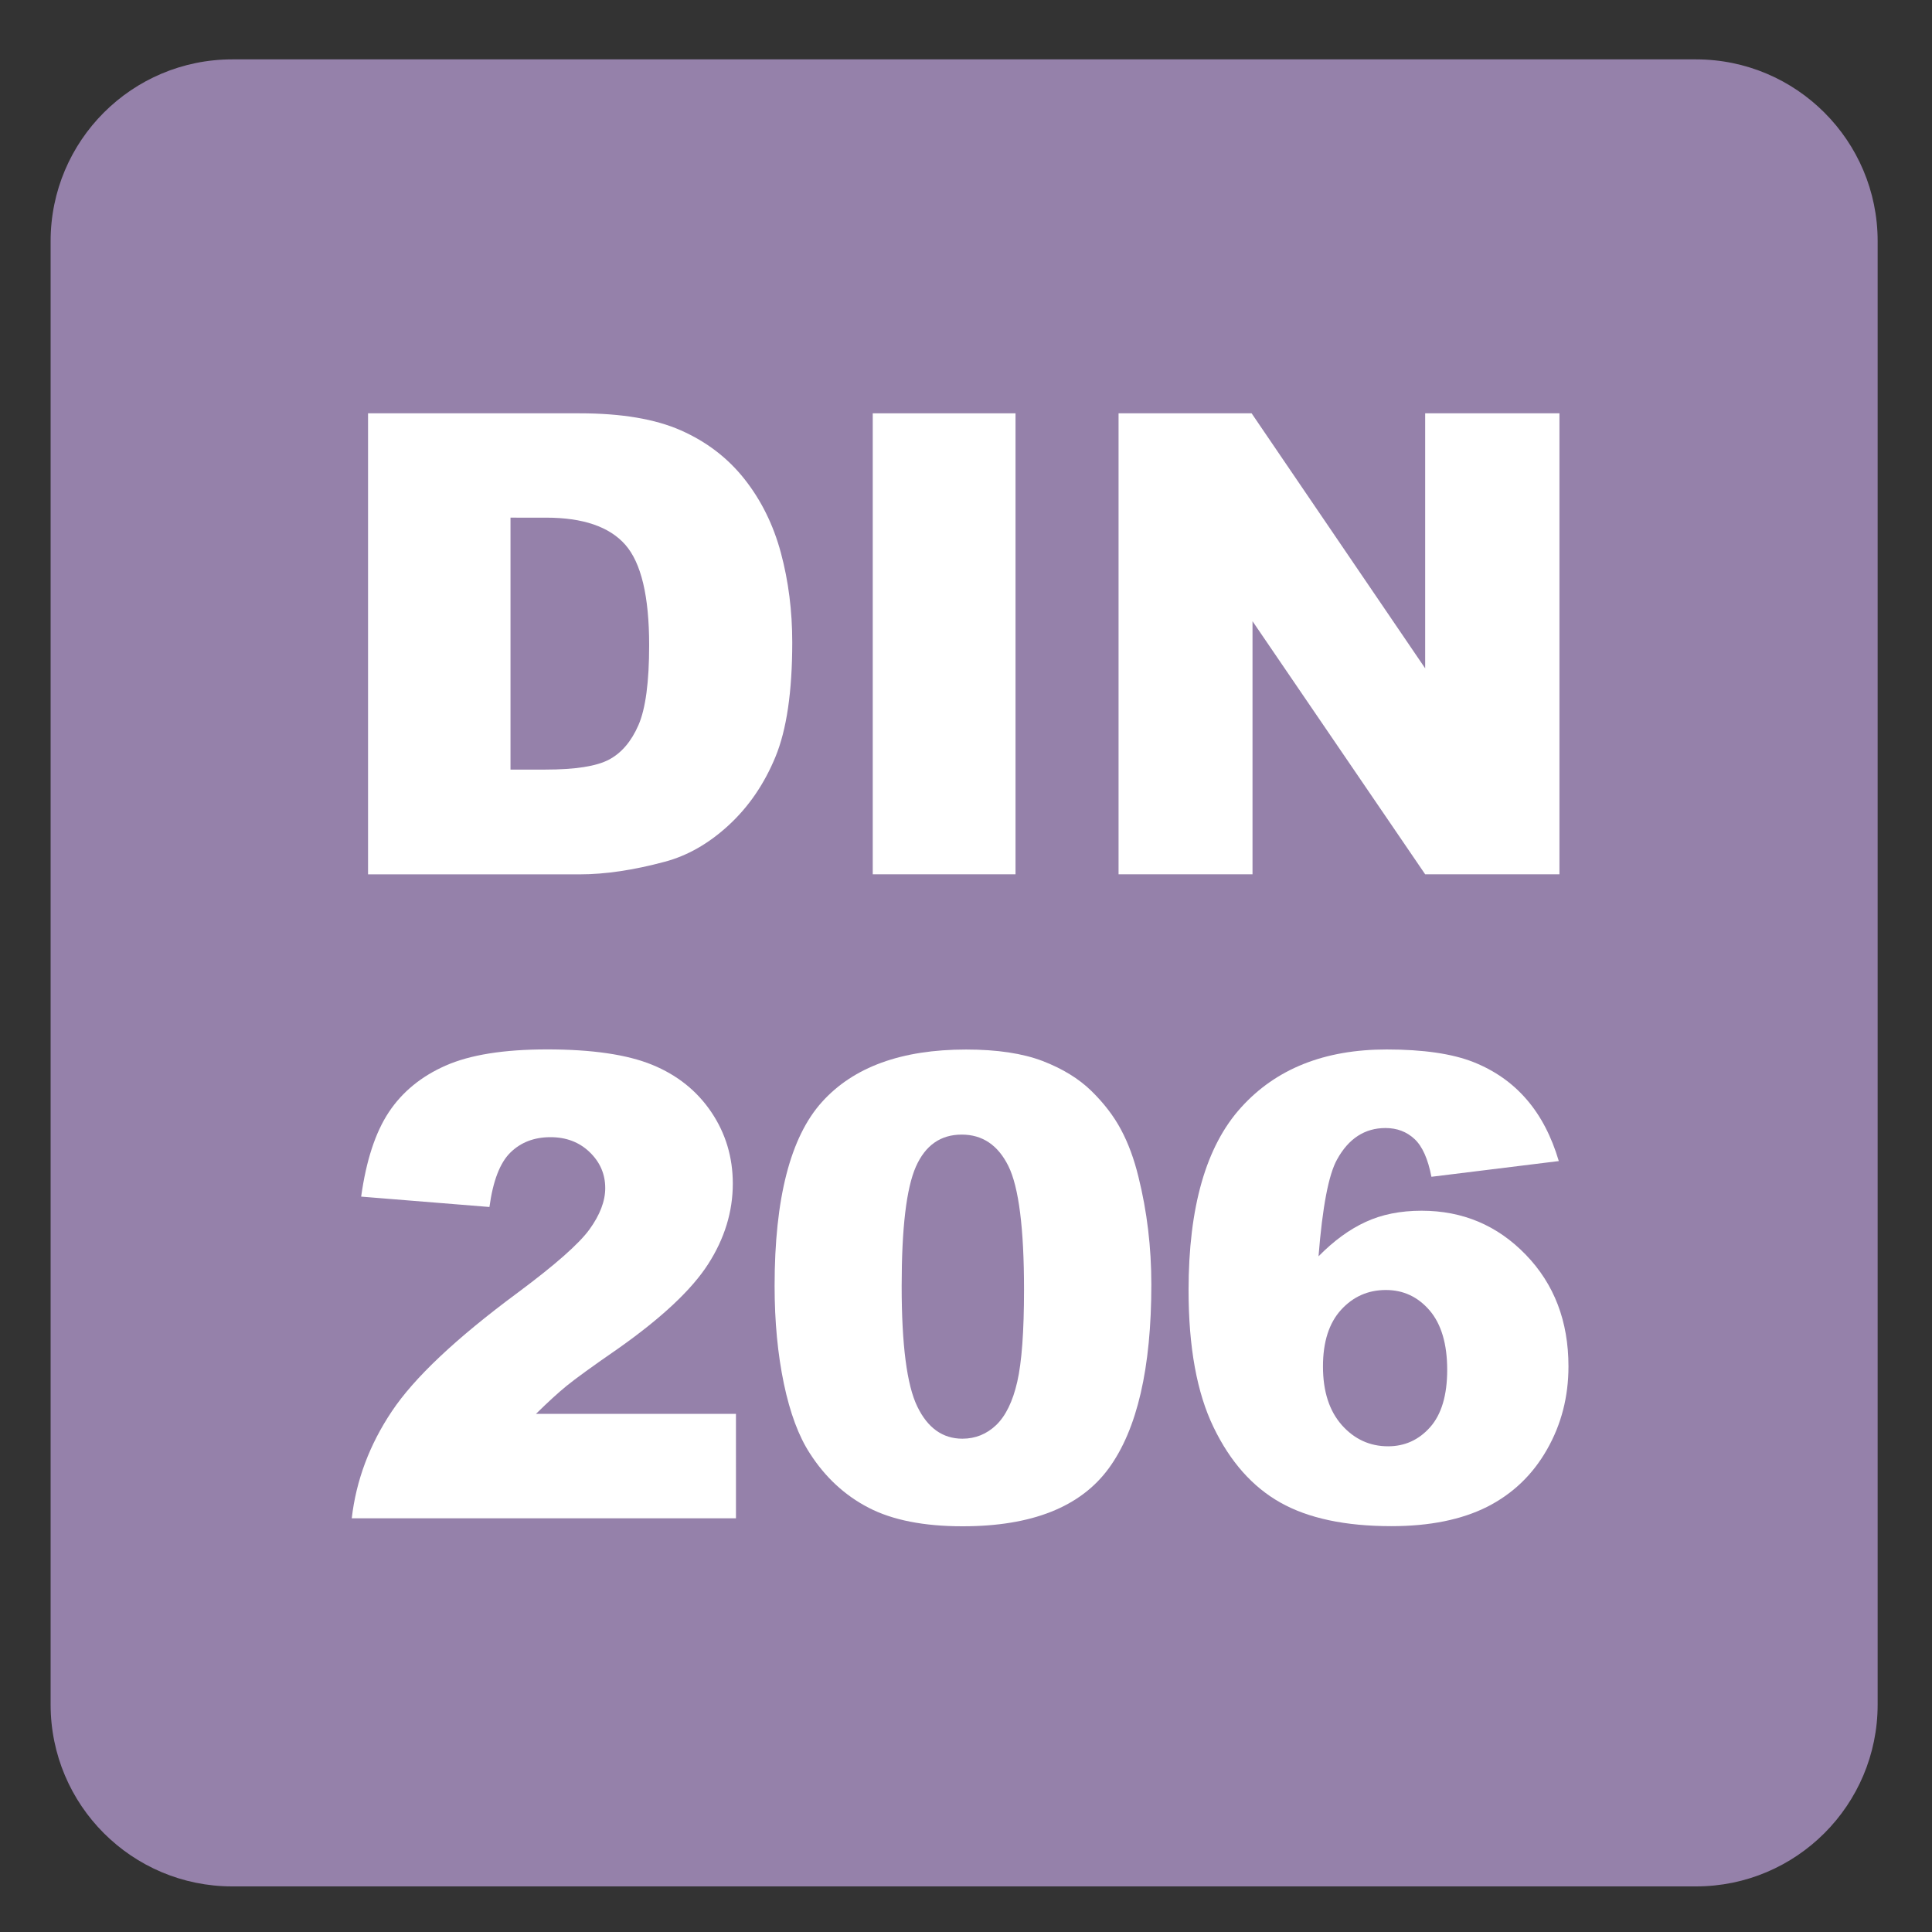 <?xml version="1.0" encoding="iso-8859-1"?>
<!-- Generator: Adobe Illustrator 27.4.1, SVG Export Plug-In . SVG Version: 6.00 Build 0)  -->
<svg version="1.1" xmlns="http://www.w3.org/2000/svg" xmlns:xlink="http://www.w3.org/1999/xlink" x="0px" y="0px"
	 viewBox="0 0 30 30" style="enable-background:new 0 0 30 30;" xml:space="preserve">
<rect x="0" y="0" width="30" height="30" fill="#333333" stroke="none"/>
<g id="_x31_0080000015_x5F_DIN_x5F_206.svg">
	<g>
		<g>
			<path style="fill:#9581AA;" d="M26.335,0.922H3.607c-1.558,0-2.821,1.263-2.821,2.822v22.725c0,1.56,1.263,2.823,2.821,2.823
				h22.728c1.557,0,2.821-1.263,2.821-2.823V3.744C29.156,2.185,27.892,0.922,26.335,0.922"/>
		</g>
		<g>
			<path style="fill:#FFFFFF;" d="M5.715,6.418h3.286c0.648,0,1.171,0.088,1.57,0.264s0.729,0.428,0.989,0.757
				s0.449,0.711,0.566,1.147s0.176,0.898,0.176,1.387c0,0.765-0.087,1.358-0.261,1.78s-0.416,0.775-0.725,1.06
				s-0.641,0.475-0.996,0.569c-0.485,0.13-0.924,0.195-1.318,0.195H5.715V6.418z M7.927,8.039v3.911h0.542
				c0.462,0,0.791-0.051,0.986-0.154s0.348-0.282,0.459-0.537s0.166-0.67,0.166-1.243c0-0.758-0.124-1.278-0.371-1.558
				s-0.658-0.42-1.23-0.42H7.927z"/>
			<path style="fill:#FFFFFF;" d="M13.552,6.418h2.217v7.158h-2.217V6.418z"/>
			<path style="fill:#FFFFFF;" d="M17.37,6.418h2.065l2.695,3.96v-3.96h2.085v7.158h-2.085l-2.681-3.93v3.93h-2.08V6.418z"/>
			<path style="fill:#FFFFFF;" d="M11.429,23.576H5.462c0.068-0.589,0.276-1.144,0.623-1.662c0.347-0.52,0.997-1.133,1.951-1.839
				c0.583-0.433,0.956-0.762,1.118-0.986s0.244-0.438,0.244-0.64c0-0.218-0.081-0.404-0.242-0.559
				c-0.161-0.155-0.364-0.232-0.608-0.232c-0.254,0-0.461,0.08-0.623,0.239s-0.27,0.441-0.325,0.845l-1.992-0.161
				c0.078-0.56,0.221-0.997,0.43-1.312c0.208-0.313,0.502-0.555,0.881-0.722c0.379-0.168,0.904-0.252,1.575-0.252
				c0.7,0,1.244,0.08,1.633,0.239c0.389,0.159,0.695,0.404,0.918,0.734c0.223,0.331,0.334,0.701,0.334,1.111
				c0,0.437-0.128,0.853-0.383,1.25s-0.72,0.833-1.394,1.309c-0.4,0.276-0.668,0.471-0.803,0.581s-0.294,0.256-0.476,0.435h3.105
				V23.576z"/>
			<path style="fill:#FFFFFF;" d="M12.028,19.968c0-1.36,0.245-2.312,0.735-2.856s1.236-0.815,2.239-0.815
				c0.482,0,0.877,0.06,1.187,0.178c0.309,0.119,0.562,0.274,0.757,0.464c0.195,0.191,0.349,0.391,0.461,0.602
				c0.112,0.209,0.203,0.454,0.271,0.734c0.133,0.534,0.2,1.091,0.2,1.67c0,1.299-0.22,2.249-0.659,2.852s-1.196,0.903-2.271,0.903
				c-0.602,0-1.089-0.096-1.46-0.288s-0.675-0.474-0.913-0.845c-0.172-0.264-0.307-0.624-0.403-1.081
				C12.076,21.026,12.028,20.521,12.028,19.968z M14.001,19.972c0,0.911,0.081,1.534,0.242,1.867
				c0.161,0.334,0.395,0.501,0.701,0.501c0.202,0,0.377-0.071,0.525-0.212c0.148-0.143,0.257-0.366,0.327-0.672
				s0.105-0.783,0.105-1.431c0-0.95-0.081-1.589-0.242-1.917c-0.161-0.326-0.403-0.49-0.725-0.49c-0.329,0-0.566,0.167-0.713,0.5
				C14.074,18.453,14.001,19.071,14.001,19.972z"/>
			<path style="fill:#FFFFFF;" d="M24.205,18.029l-1.978,0.244c-0.053-0.276-0.14-0.472-0.262-0.586s-0.272-0.171-0.451-0.171
				c-0.322,0-0.573,0.163-0.752,0.488c-0.131,0.234-0.227,0.735-0.288,1.504c0.237-0.241,0.481-0.419,0.732-0.534
				c0.25-0.116,0.54-0.174,0.869-0.174c0.638,0,1.178,0.228,1.618,0.684c0.441,0.456,0.662,1.033,0.662,1.733
				c0,0.472-0.111,0.903-0.335,1.294c-0.223,0.391-0.532,0.686-0.928,0.887c-0.396,0.199-0.891,0.3-1.486,0.3
				c-0.717,0-1.291-0.122-1.724-0.366c-0.434-0.244-0.779-0.634-1.038-1.17c-0.259-0.535-0.388-1.244-0.388-2.126
				c0-1.292,0.271-2.239,0.815-2.839c0.543-0.602,1.297-0.901,2.261-0.901c0.569,0,1.02,0.066,1.35,0.197
				c0.331,0.132,0.604,0.325,0.823,0.579C23.925,17.326,24.091,17.645,24.205,18.029z M20.543,21.218
				c0,0.388,0.098,0.69,0.293,0.911c0.195,0.219,0.435,0.329,0.718,0.329c0.26,0,0.479-0.1,0.654-0.298s0.264-0.495,0.264-0.889
				c0-0.403-0.092-0.711-0.273-0.923c-0.183-0.212-0.409-0.317-0.679-0.317c-0.277,0-0.509,0.103-0.696,0.308
				C20.637,20.544,20.543,20.837,20.543,21.218z"/>
		</g>
	</g>
</g>
<g id="Layer_1">
</g>
</svg>

